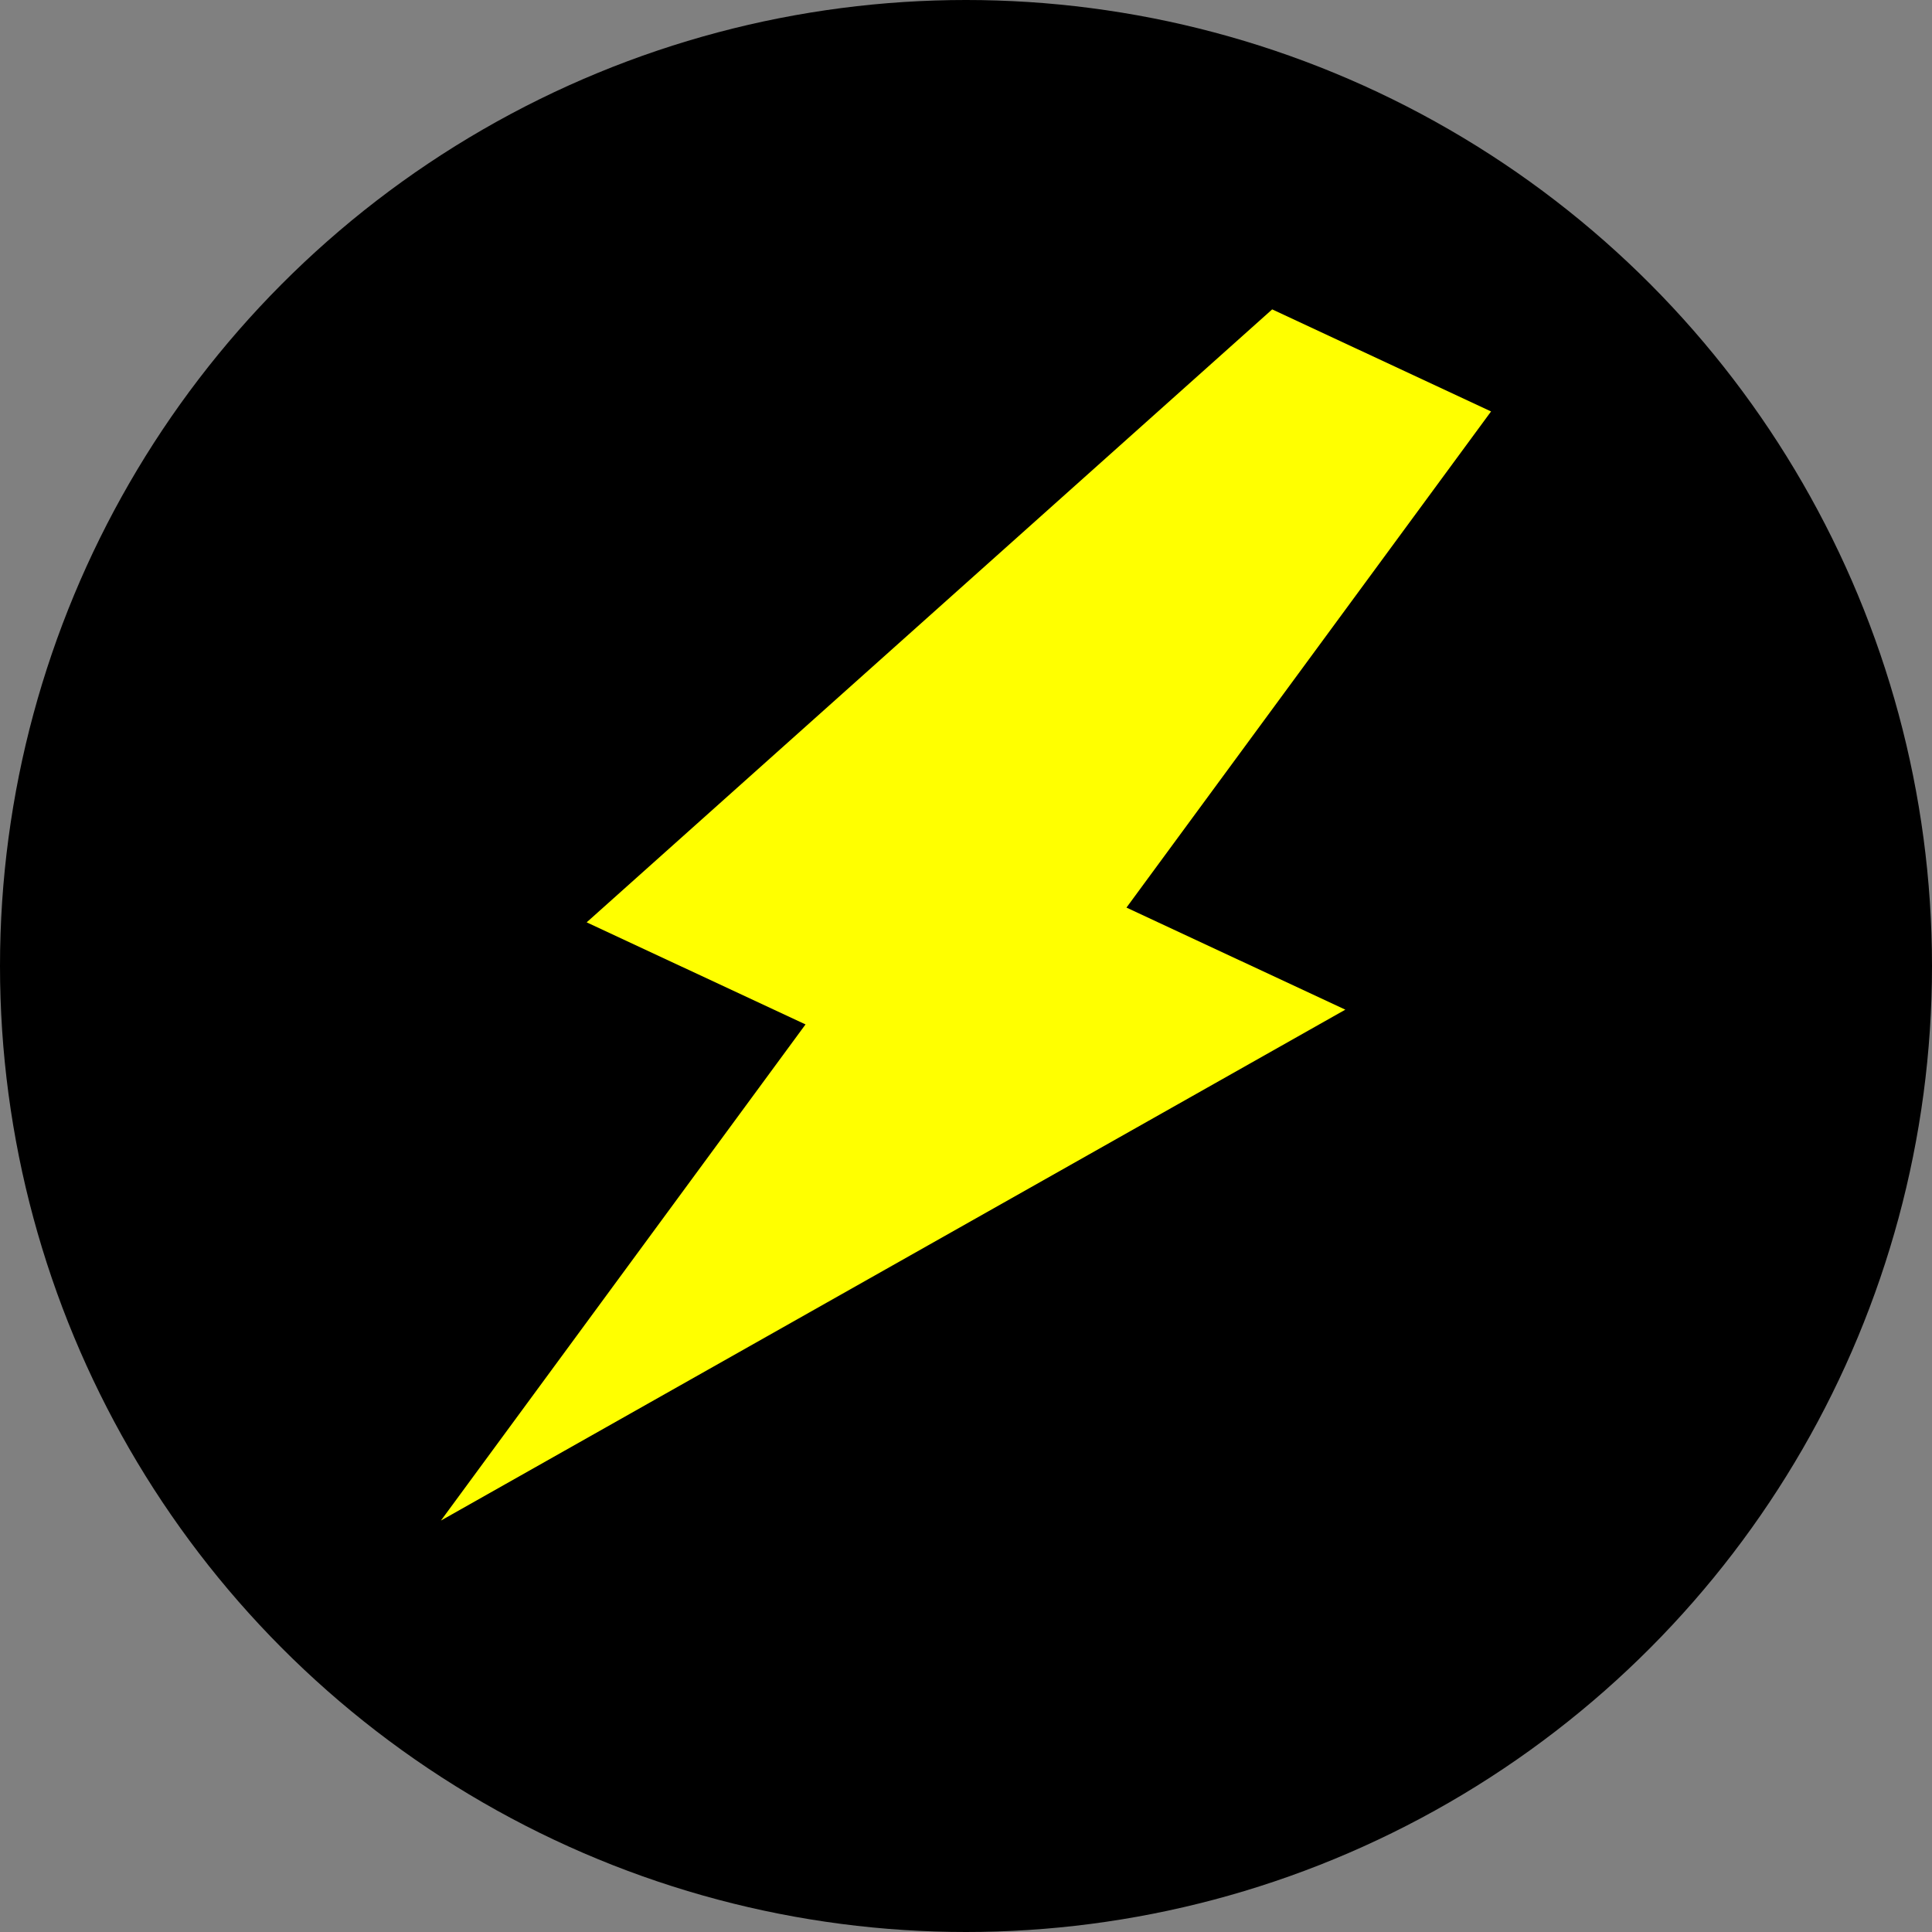 <svg width="256" height="256" viewBox="0 0 256 256" fill="none" xmlns="http://www.w3.org/2000/svg">
<rect x="0" y="0" width="256" height="256" fill="#808080" stroke="none"/>
<circle cx="128" cy="128" r="128" fill="black"/>
<path d="M128 32L80 144h32l-16 80 80-112h-32l16-80z" fill="yellow" transform="rotate(25 128 128)"/>
</svg>
